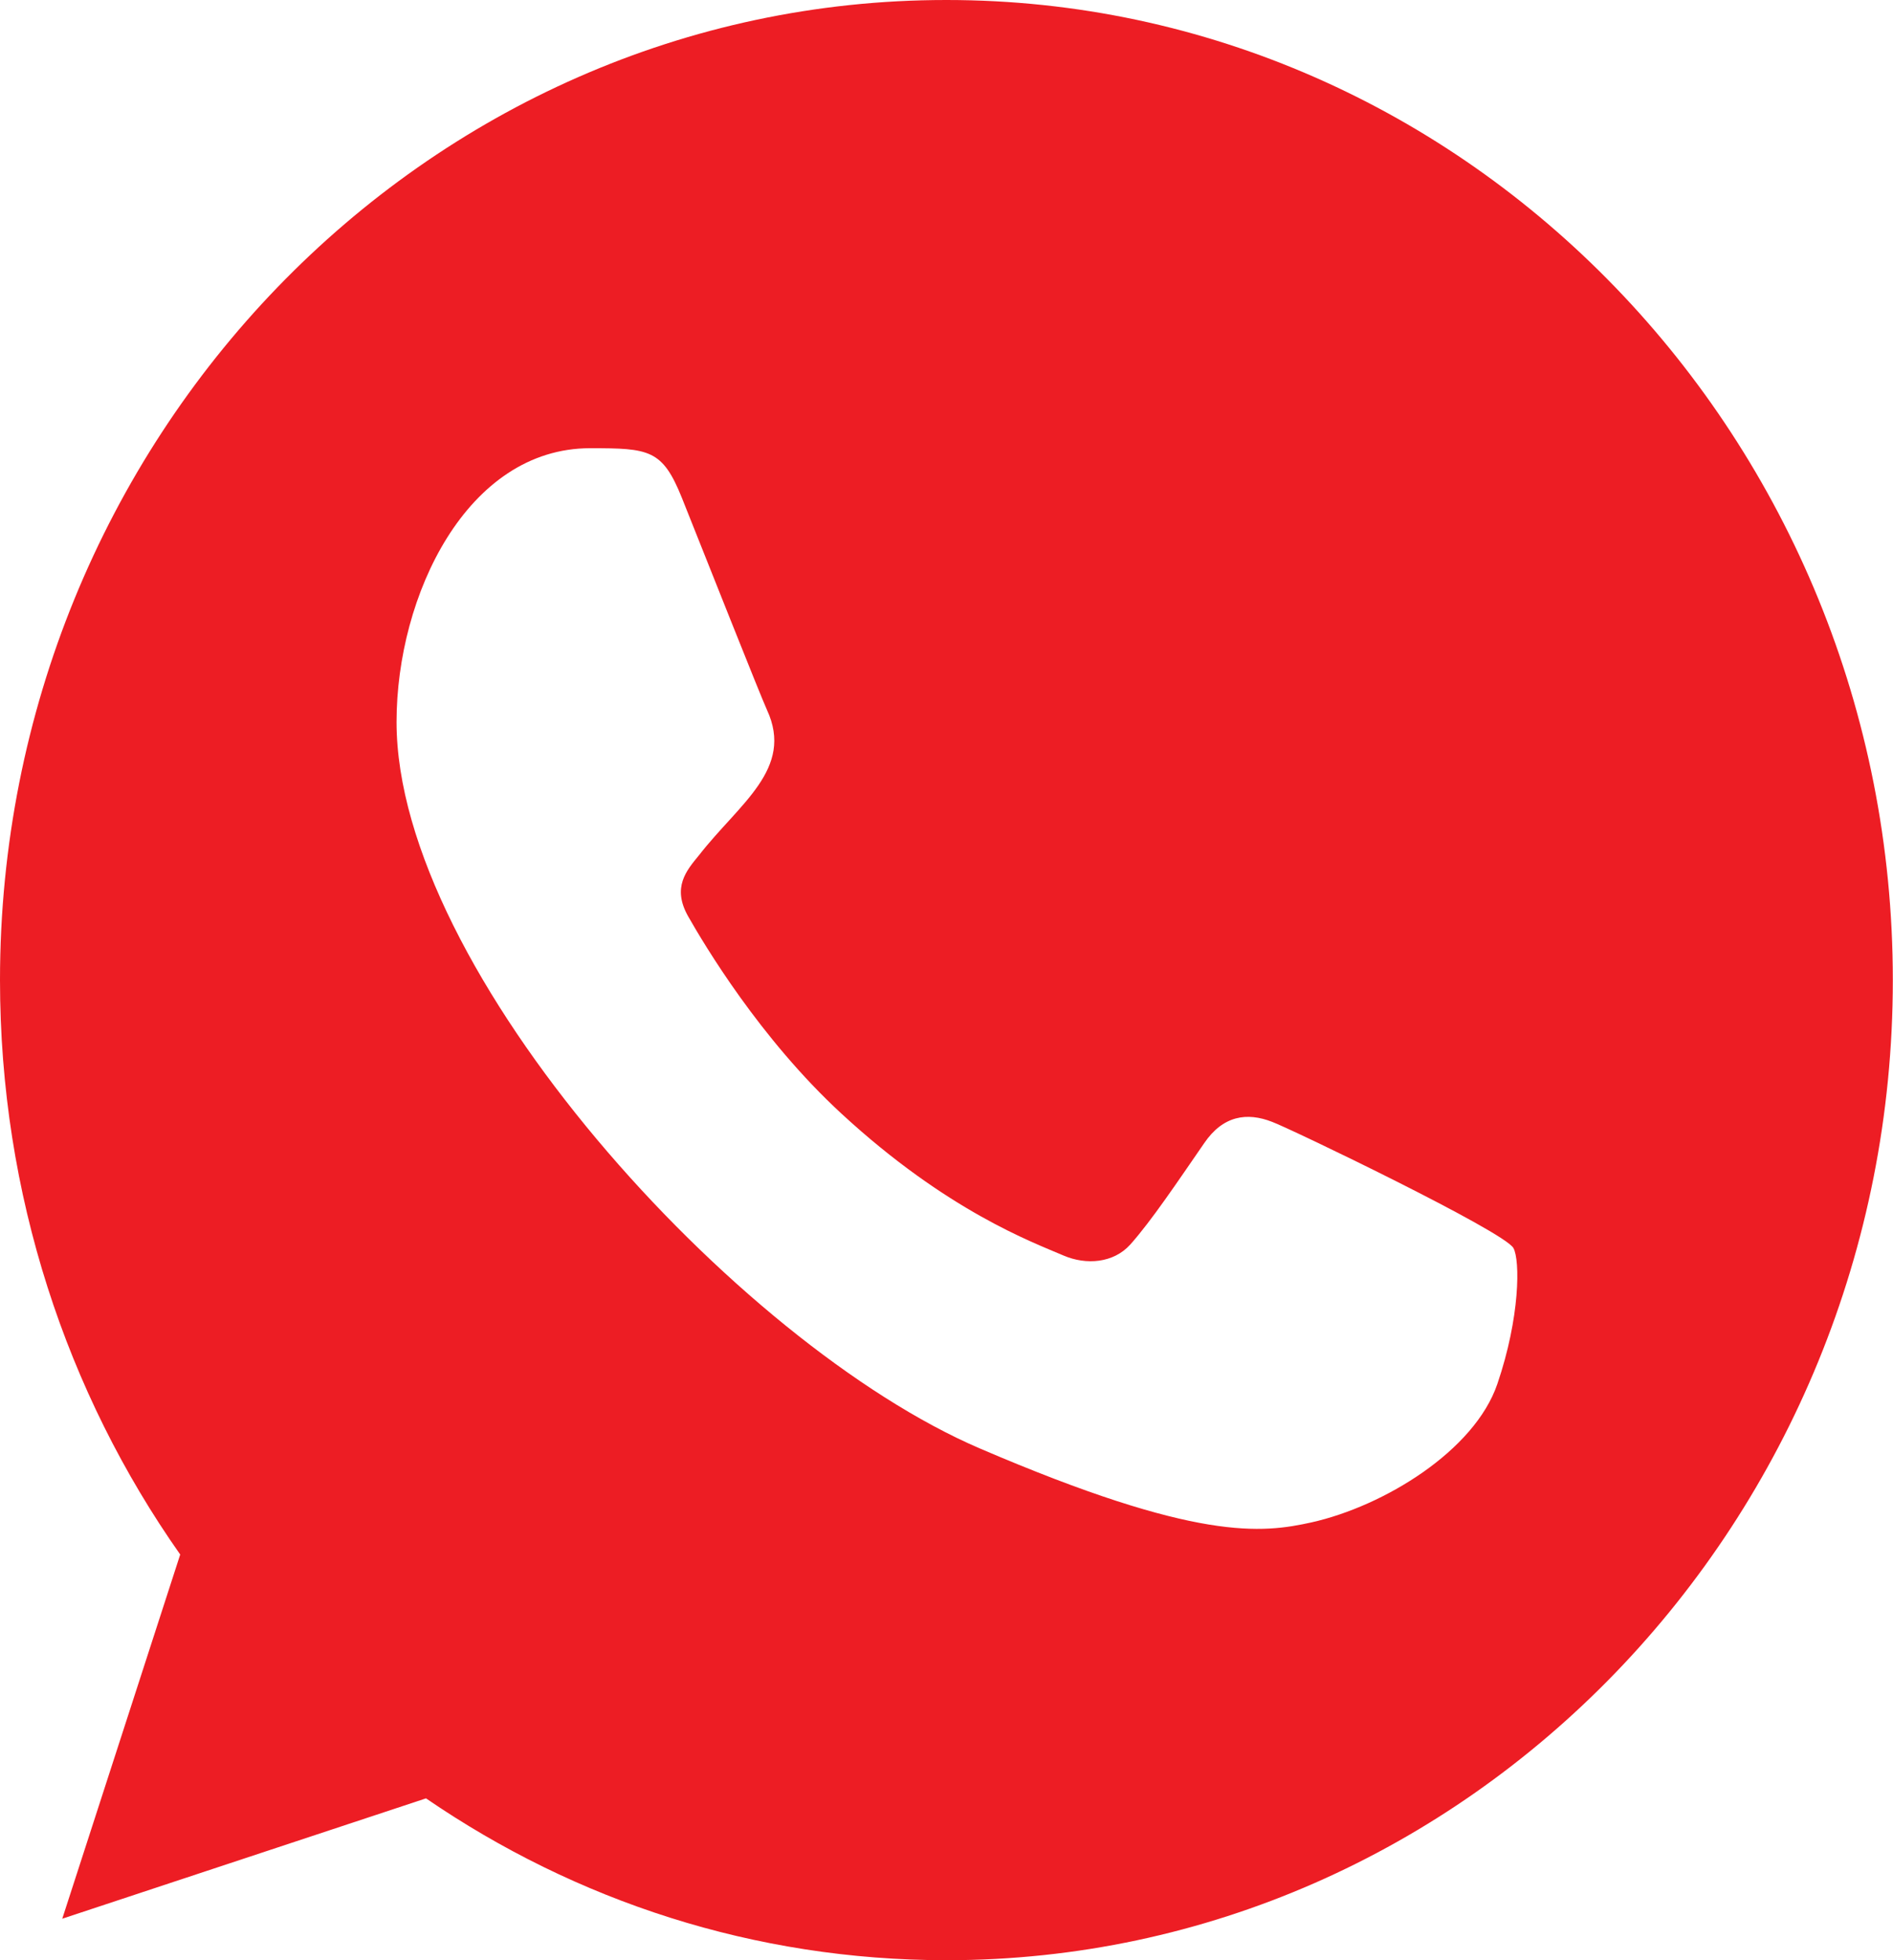 <svg width="56" height="58" viewBox="0 0 56 58" fill="none" xmlns="http://www.w3.org/2000/svg">
<path fill-rule="evenodd" clip-rule="evenodd" d="M44.295 40.951C43.62 42.93 40.938 44.566 38.799 45.045C37.335 45.367 35.425 45.622 28.992 42.86C21.765 39.759 11.731 28.713 11.731 21.362C11.731 17.62 13.814 13.262 17.457 13.262C19.209 13.262 19.596 13.298 20.172 14.731C20.847 16.419 22.493 20.579 22.689 21.005C23.498 22.754 21.866 23.778 20.682 25.301C20.304 25.76 19.876 26.255 20.354 27.108C20.83 27.944 22.477 30.723 24.895 32.953C28.02 35.837 30.554 36.758 31.461 37.149C32.136 37.439 32.942 37.372 33.435 36.826C34.059 36.127 34.835 34.967 35.624 33.824C36.181 33.006 36.89 32.904 37.632 33.194C38.133 33.374 44.502 36.438 44.771 36.928C44.97 37.285 44.97 38.973 44.295 40.951ZM28.003 0H27.989C12.554 0 0 13.008 0 29C0 35.341 1.974 41.224 5.331 45.996L1.842 56.772L12.602 53.211C17.028 56.245 22.311 58 28.003 58C43.438 58 55.995 44.992 55.995 29C55.995 13.008 43.438 0 28.003 0Z" fill="#ED1D24"/>
</svg>
